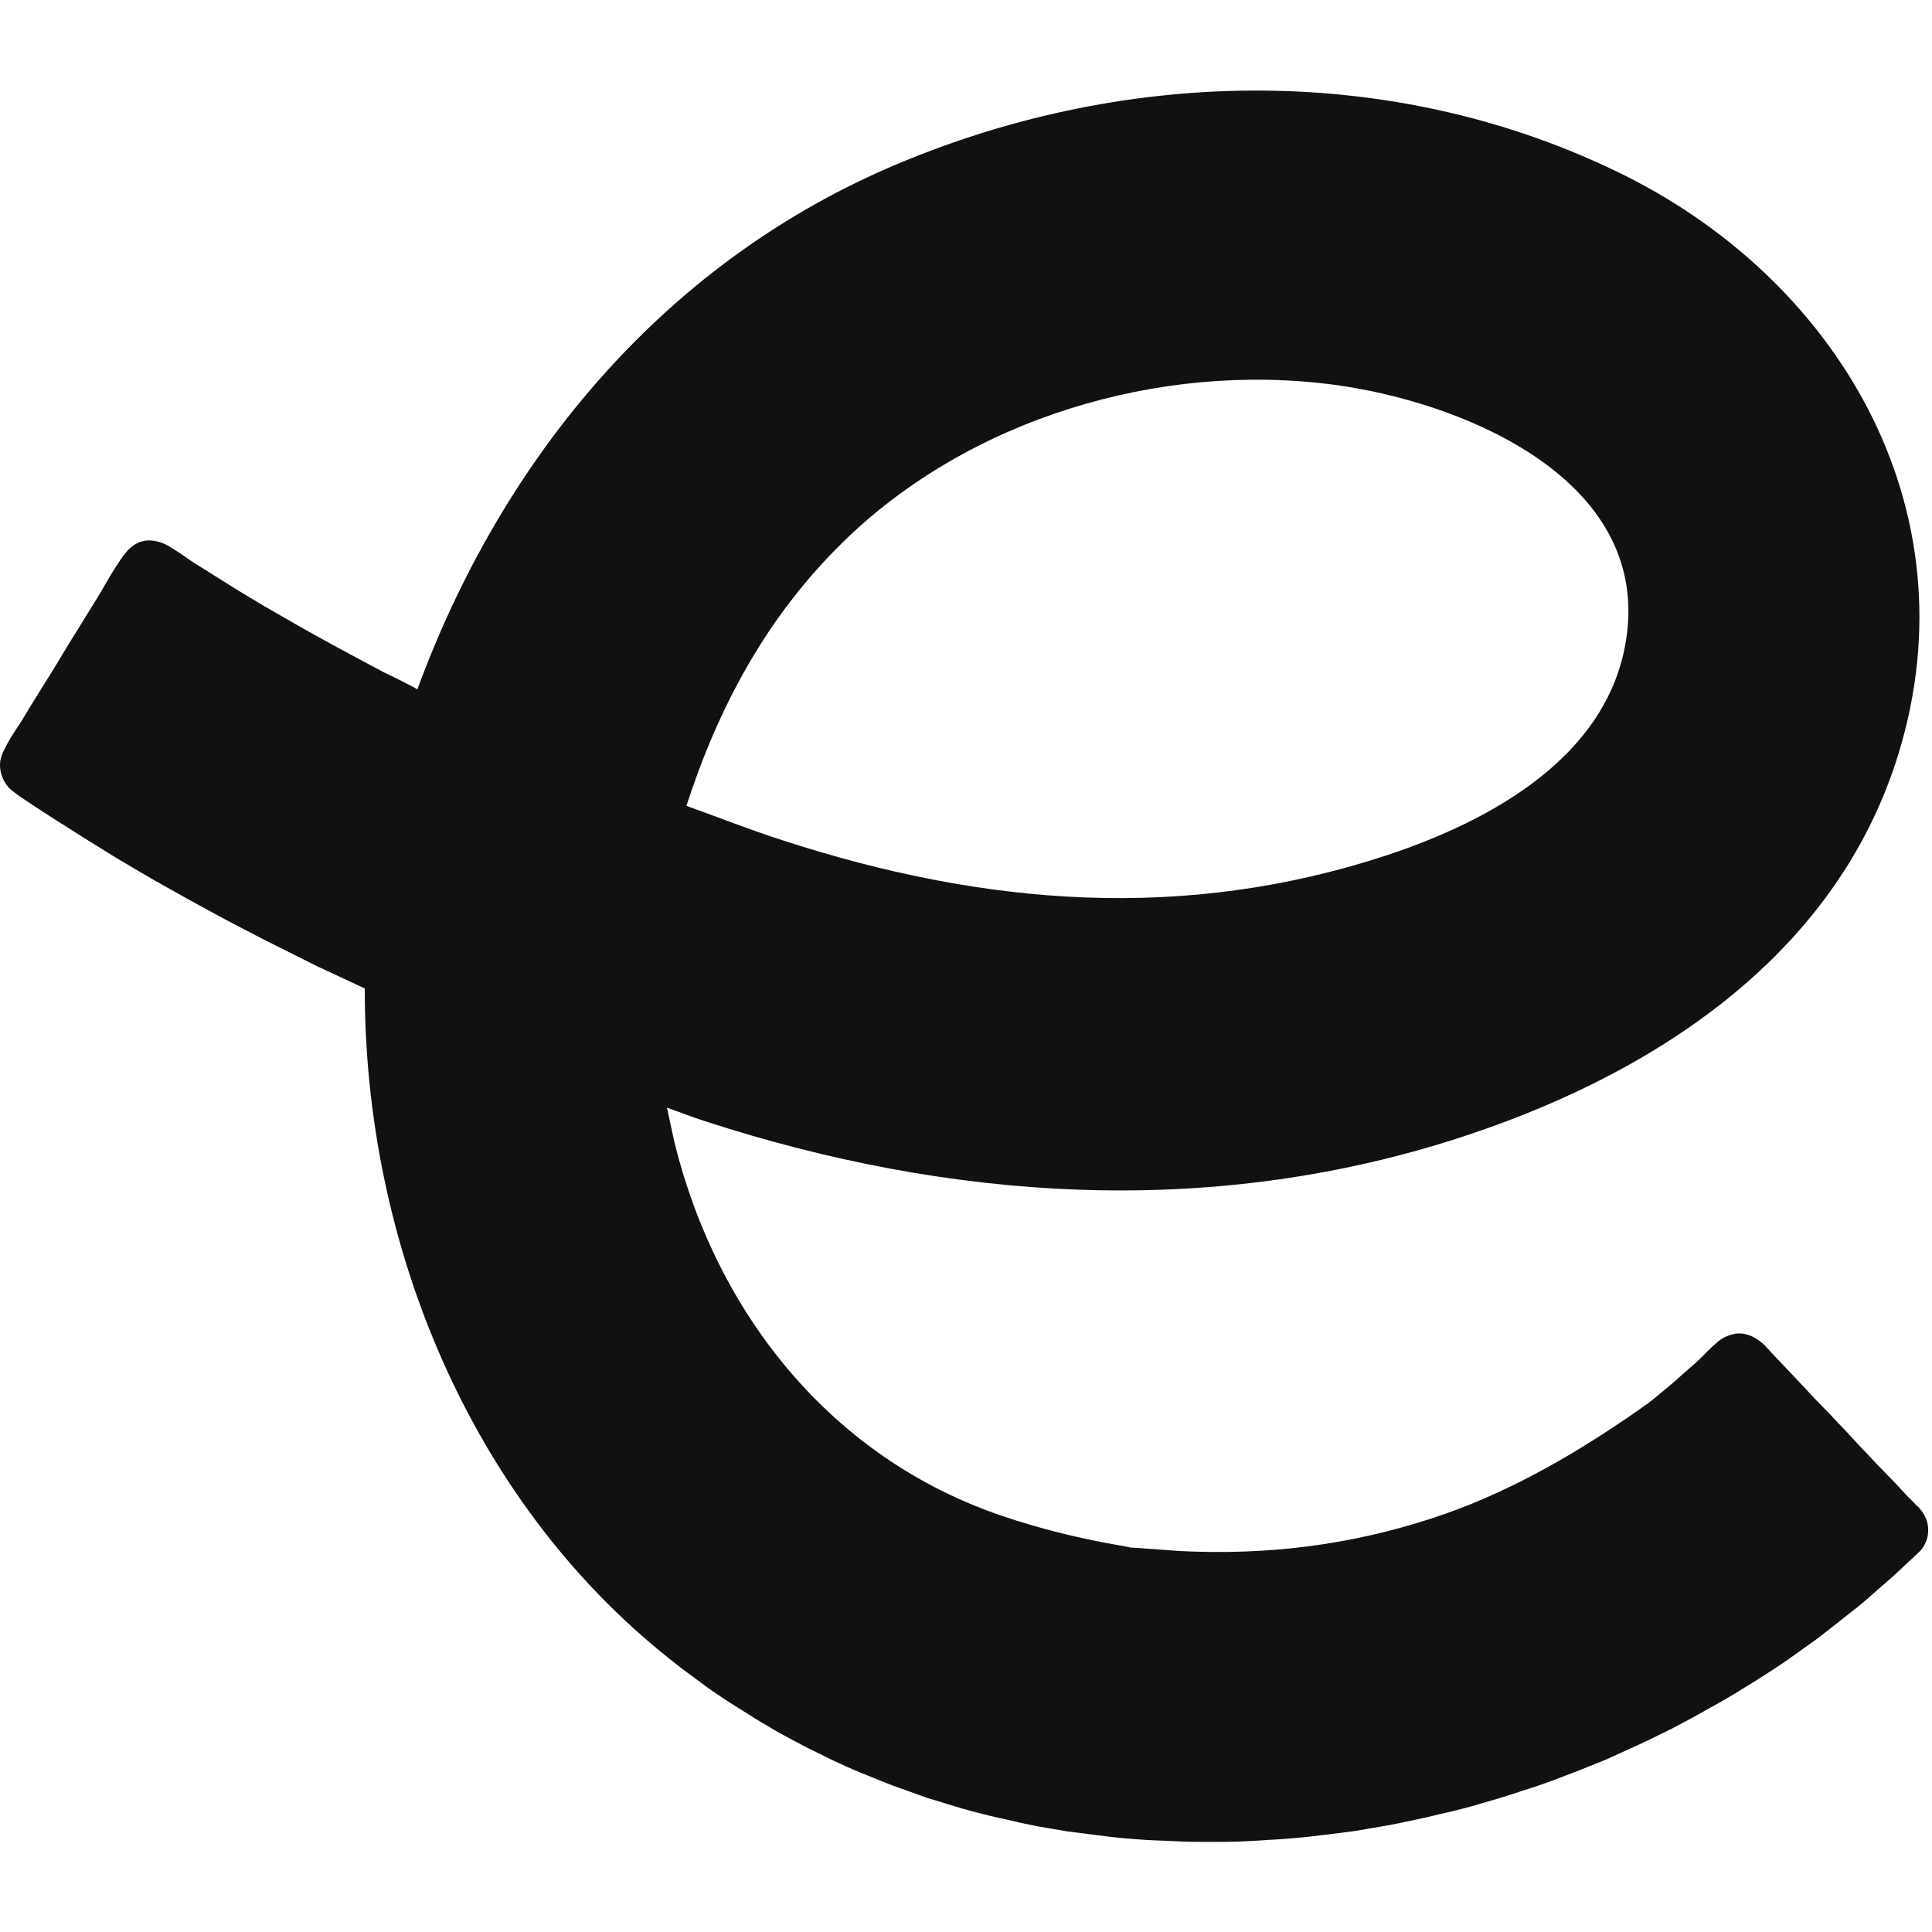 <svg width="512" height="512" viewBox="0 0 512 512" fill="none" xmlns="http://www.w3.org/2000/svg">
<path d="M510.698 403.2C510.267 401.921 509.625 400.738 508.551 399.563C508.121 399.132 507.697 398.817 507.369 398.387C507.266 398.277 507.157 398.175 507.048 398.065C506.405 397.423 505.872 396.889 505.23 396.247C504.485 395.392 503.623 394.531 502.872 393.676C501.908 392.712 500.951 391.639 499.987 390.682C498.805 389.506 497.732 388.323 496.556 387.147C495.381 385.869 494.205 384.577 492.92 383.291L489.065 379.114C487.678 377.726 486.386 376.332 485.108 374.937C483.713 373.549 482.428 372.155 481.034 370.767C477.507 366.911 473.864 363.164 470.221 359.302C469.791 358.871 469.476 358.447 469.046 358.023C468.191 357.059 467.33 356.095 466.257 355.343C464.439 353.949 461.869 352.985 459.62 353.518C457.912 353.839 456.305 354.591 455.02 355.774C453.202 357.271 451.487 359.199 449.771 360.806C448.274 362.194 446.777 363.376 445.274 364.771C442.813 367.02 440.243 369.051 437.673 371.197C437.352 371.409 437.031 371.628 436.71 371.943C436.498 372.052 436.388 372.264 436.17 372.264C434.782 373.337 433.176 374.411 431.782 375.368C415.508 386.505 398.27 396.254 379.536 402.352C357.582 409.53 335.635 412.21 312.513 411.027C309.621 410.816 306.621 410.597 303.627 410.385C295.917 409.742 303.306 410.706 296.567 409.53C286.068 407.705 275.577 405.141 265.516 401.709C220.337 386.395 190.038 348.274 178.794 302.975C178.043 299.653 177.4 296.549 176.758 293.554C180.189 294.73 183.613 296.125 187.037 297.191C251.702 318.18 319.587 322.788 384.894 302.114C436.6 285.733 486.386 254.244 503.09 199.845C523.219 134.412 486.714 73.259 427.934 45.208C367.226 16.078 296.464 18.005 235.217 44.566C175.049 70.798 132.973 121.881 110.596 182.713C110.596 182.501 102.353 178.433 101.601 178.105C98.607 176.498 95.607 174.892 92.606 173.292C86.612 170.079 80.611 166.756 74.726 163.331C68.834 160.008 63.052 156.474 57.276 152.837C55.021 151.333 52.772 150.047 50.64 148.66C48.712 147.272 46.676 145.877 44.646 144.694C42.294 143.306 39.184 142.657 36.615 143.84C33.614 145.228 32.227 148.01 30.402 150.69C28.796 153.151 27.408 155.831 25.802 158.402C24.086 161.184 22.371 163.973 20.655 166.749C18.618 169.962 16.698 173.176 14.77 176.389C12.733 179.602 10.806 182.808 8.776 186.028C7.389 188.168 6.206 190.417 4.819 192.455C3.424 194.492 2.139 196.523 1.073 198.772C0.431 200.057 0 201.233 0 202.737C0 204.446 0.533 206.162 1.497 207.659C2.351 209.047 3.855 210.011 5.14 210.982C9.419 213.874 13.704 216.656 17.983 219.329C22.268 222.119 26.554 224.682 30.832 227.362C35.111 229.933 39.506 232.504 43.894 234.965C48.282 237.426 52.67 239.887 57.065 242.246C61.562 244.707 66.059 246.956 70.55 249.315C75.047 251.564 79.545 253.813 84.042 256.062C88.211 257.983 92.497 260.028 96.673 261.949C96.57 329.31 124.409 397.416 177.298 439.509C179.334 441.115 181.474 442.831 183.613 444.329C185.759 445.935 187.892 447.542 190.14 449.039C192.287 450.536 194.528 451.931 196.777 453.319C198.923 454.706 201.165 456.101 203.414 457.386C205.662 458.774 208.014 460.066 210.262 461.242C212.518 462.425 214.869 463.703 217.227 464.777C219.476 465.953 221.827 467.026 224.185 468.099C226.543 469.173 228.894 470.137 231.355 471.101C233.713 472.065 236.064 473.022 238.525 473.883C240.883 474.738 243.343 475.599 245.701 476.454C248.155 477.199 250.622 477.951 253.083 478.703C255.441 479.448 257.902 480.091 260.478 480.74C262.939 481.383 265.4 481.916 267.867 482.449C270.328 483.092 272.788 483.523 275.358 484.063C277.825 484.494 280.395 484.917 282.856 485.341C285.426 485.663 287.886 485.984 290.456 486.305C292.917 486.627 295.494 486.948 297.954 487.16C300.524 487.372 303.094 487.591 305.657 487.693C308.118 487.796 310.694 487.905 313.258 488.014C315.827 488.124 318.295 488.124 320.858 488.124C323.421 488.124 326.005 488.124 328.568 488.014C331.028 487.912 333.605 487.802 336.168 487.59C338.738 487.481 341.308 487.269 343.769 487.05C346.339 486.838 348.908 486.517 351.478 486.196C353.939 485.875 356.509 485.553 359.079 485.232C361.539 484.801 364.109 484.377 366.57 483.947C369.14 483.516 371.71 482.983 374.177 482.443C376.631 481.909 379.208 481.376 381.668 480.733C384.238 480.193 386.706 479.557 389.166 478.915C391.627 478.163 394.087 477.52 396.555 476.768C399.015 476.023 401.476 475.264 403.943 474.41C406.404 473.664 408.864 472.803 411.222 471.948C413.676 470.984 416.034 470.13 418.501 469.166C420.86 468.202 423.32 467.238 425.671 466.274C428.029 465.201 430.387 464.127 432.739 463.061C435.09 461.987 437.448 460.914 439.697 459.738C442.055 458.665 444.303 457.489 446.654 456.204C448.903 455.028 451.152 453.743 453.401 452.457C455.649 451.281 457.898 449.887 460.147 448.601C462.286 447.207 464.535 445.921 466.674 444.527C468.923 443.139 471.062 441.642 473.208 440.247C475.347 438.75 477.377 437.253 479.524 435.749C481.663 434.245 483.693 432.645 485.736 431.038C487.773 429.432 489.803 427.825 491.84 426.218C493.877 424.612 495.804 422.903 497.725 421.187C500.404 418.937 502.974 416.579 505.537 414.118C506.501 413.263 507.465 412.402 508.428 411.438C509.283 410.692 509.932 409.722 510.356 408.655C510.677 408.013 510.786 407.472 510.889 406.837C511.101 405.551 510.998 404.369 510.677 403.193L510.698 403.2ZM223.338 143.717C256.74 110.949 307.277 95.847 353.42 101.952C386.507 106.341 434.898 125.73 431.365 166.1C428.262 200.481 393.889 217.825 367.985 226.501C314.023 244.386 261.025 240.099 207.597 222.755C198.93 219.972 190.468 216.649 181.904 213.546C190.366 187.519 202.997 163.645 223.338 143.724V143.717Z" fill="#111111"/>
</svg>
